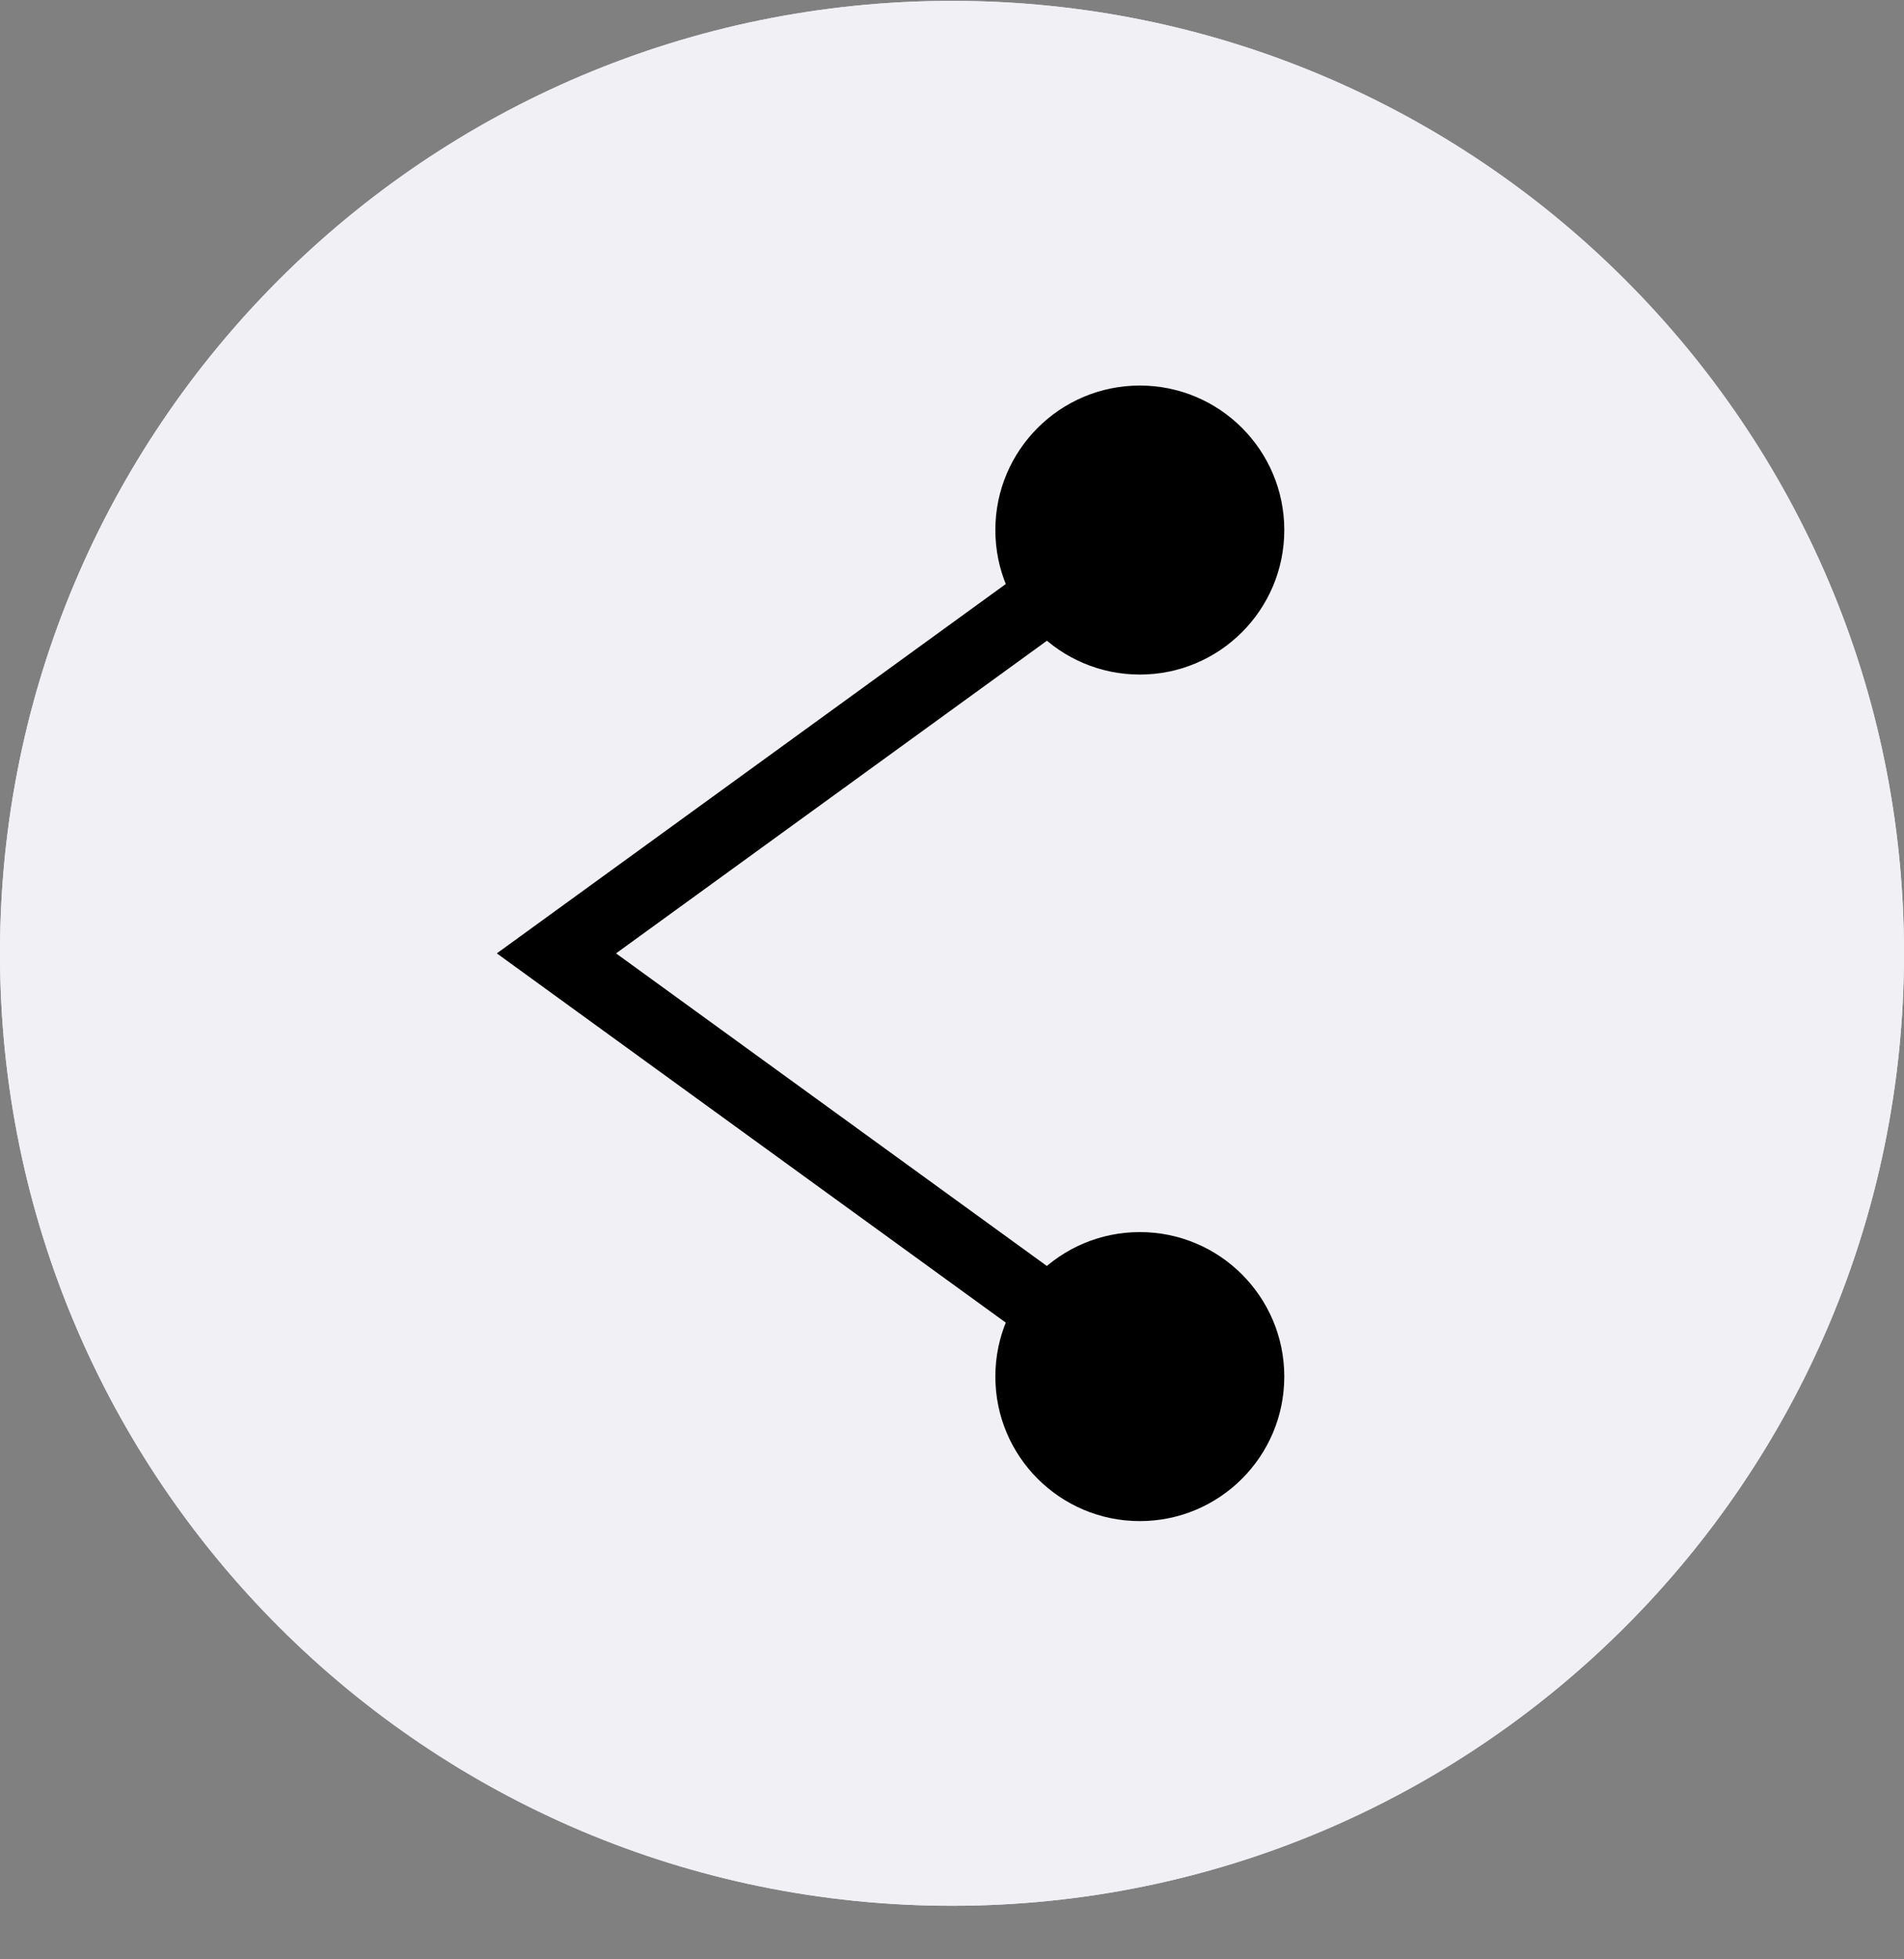 <svg width="35" height="36" viewBox="0 0 35 36" fill="none" xmlns="http://www.w3.org/2000/svg">
<rect x="0" y="0" width="35" height="36" fill="#808080" stroke="none"/>
<g id="Share">
<g id="g2072">
<g id="path2074">
<path d="M35 17.516C35 27.181 27.165 35.016 17.5 35.016C7.835 35.016 0 27.181 0 17.516C0 7.851 7.835 0.016 17.5 0.016C27.165 0.016 35 7.851 35 17.516Z" fill="#F0F6FC"/>
<path d="M35 17.516C35 27.181 27.165 35.016 17.5 35.016C7.835 35.016 0 27.181 0 17.516C0 7.851 7.835 0.016 17.5 0.016C27.165 0.016 35 7.851 35 17.516Z" fill="#F0F0F5"/>
</g>
</g>
<g id="g2076">
<path id="path2078" d="M20.574 25.814L9.133 17.517L20.574 9.218L21.329 10.261L11.324 17.517L21.329 24.773L20.574 25.814Z" fill="black"/>
</g>
<g id="g2080">
<path id="path2082" d="M23.608 9.739C23.608 11.205 22.419 12.394 20.953 12.394C19.486 12.394 18.297 11.205 18.297 9.739C18.297 8.272 19.486 7.084 20.953 7.084C22.419 7.084 23.608 8.272 23.608 9.739Z" fill="black"/>
</g>
<g id="g2084">
<path id="path2086" d="M23.608 25.293C23.608 26.76 22.419 27.948 20.953 27.948C19.486 27.948 18.297 26.76 18.297 25.293C18.297 23.827 19.486 22.638 20.953 22.638C22.419 22.638 23.608 23.827 23.608 25.293Z" fill="black"/>
</g>
</g>
</svg>
